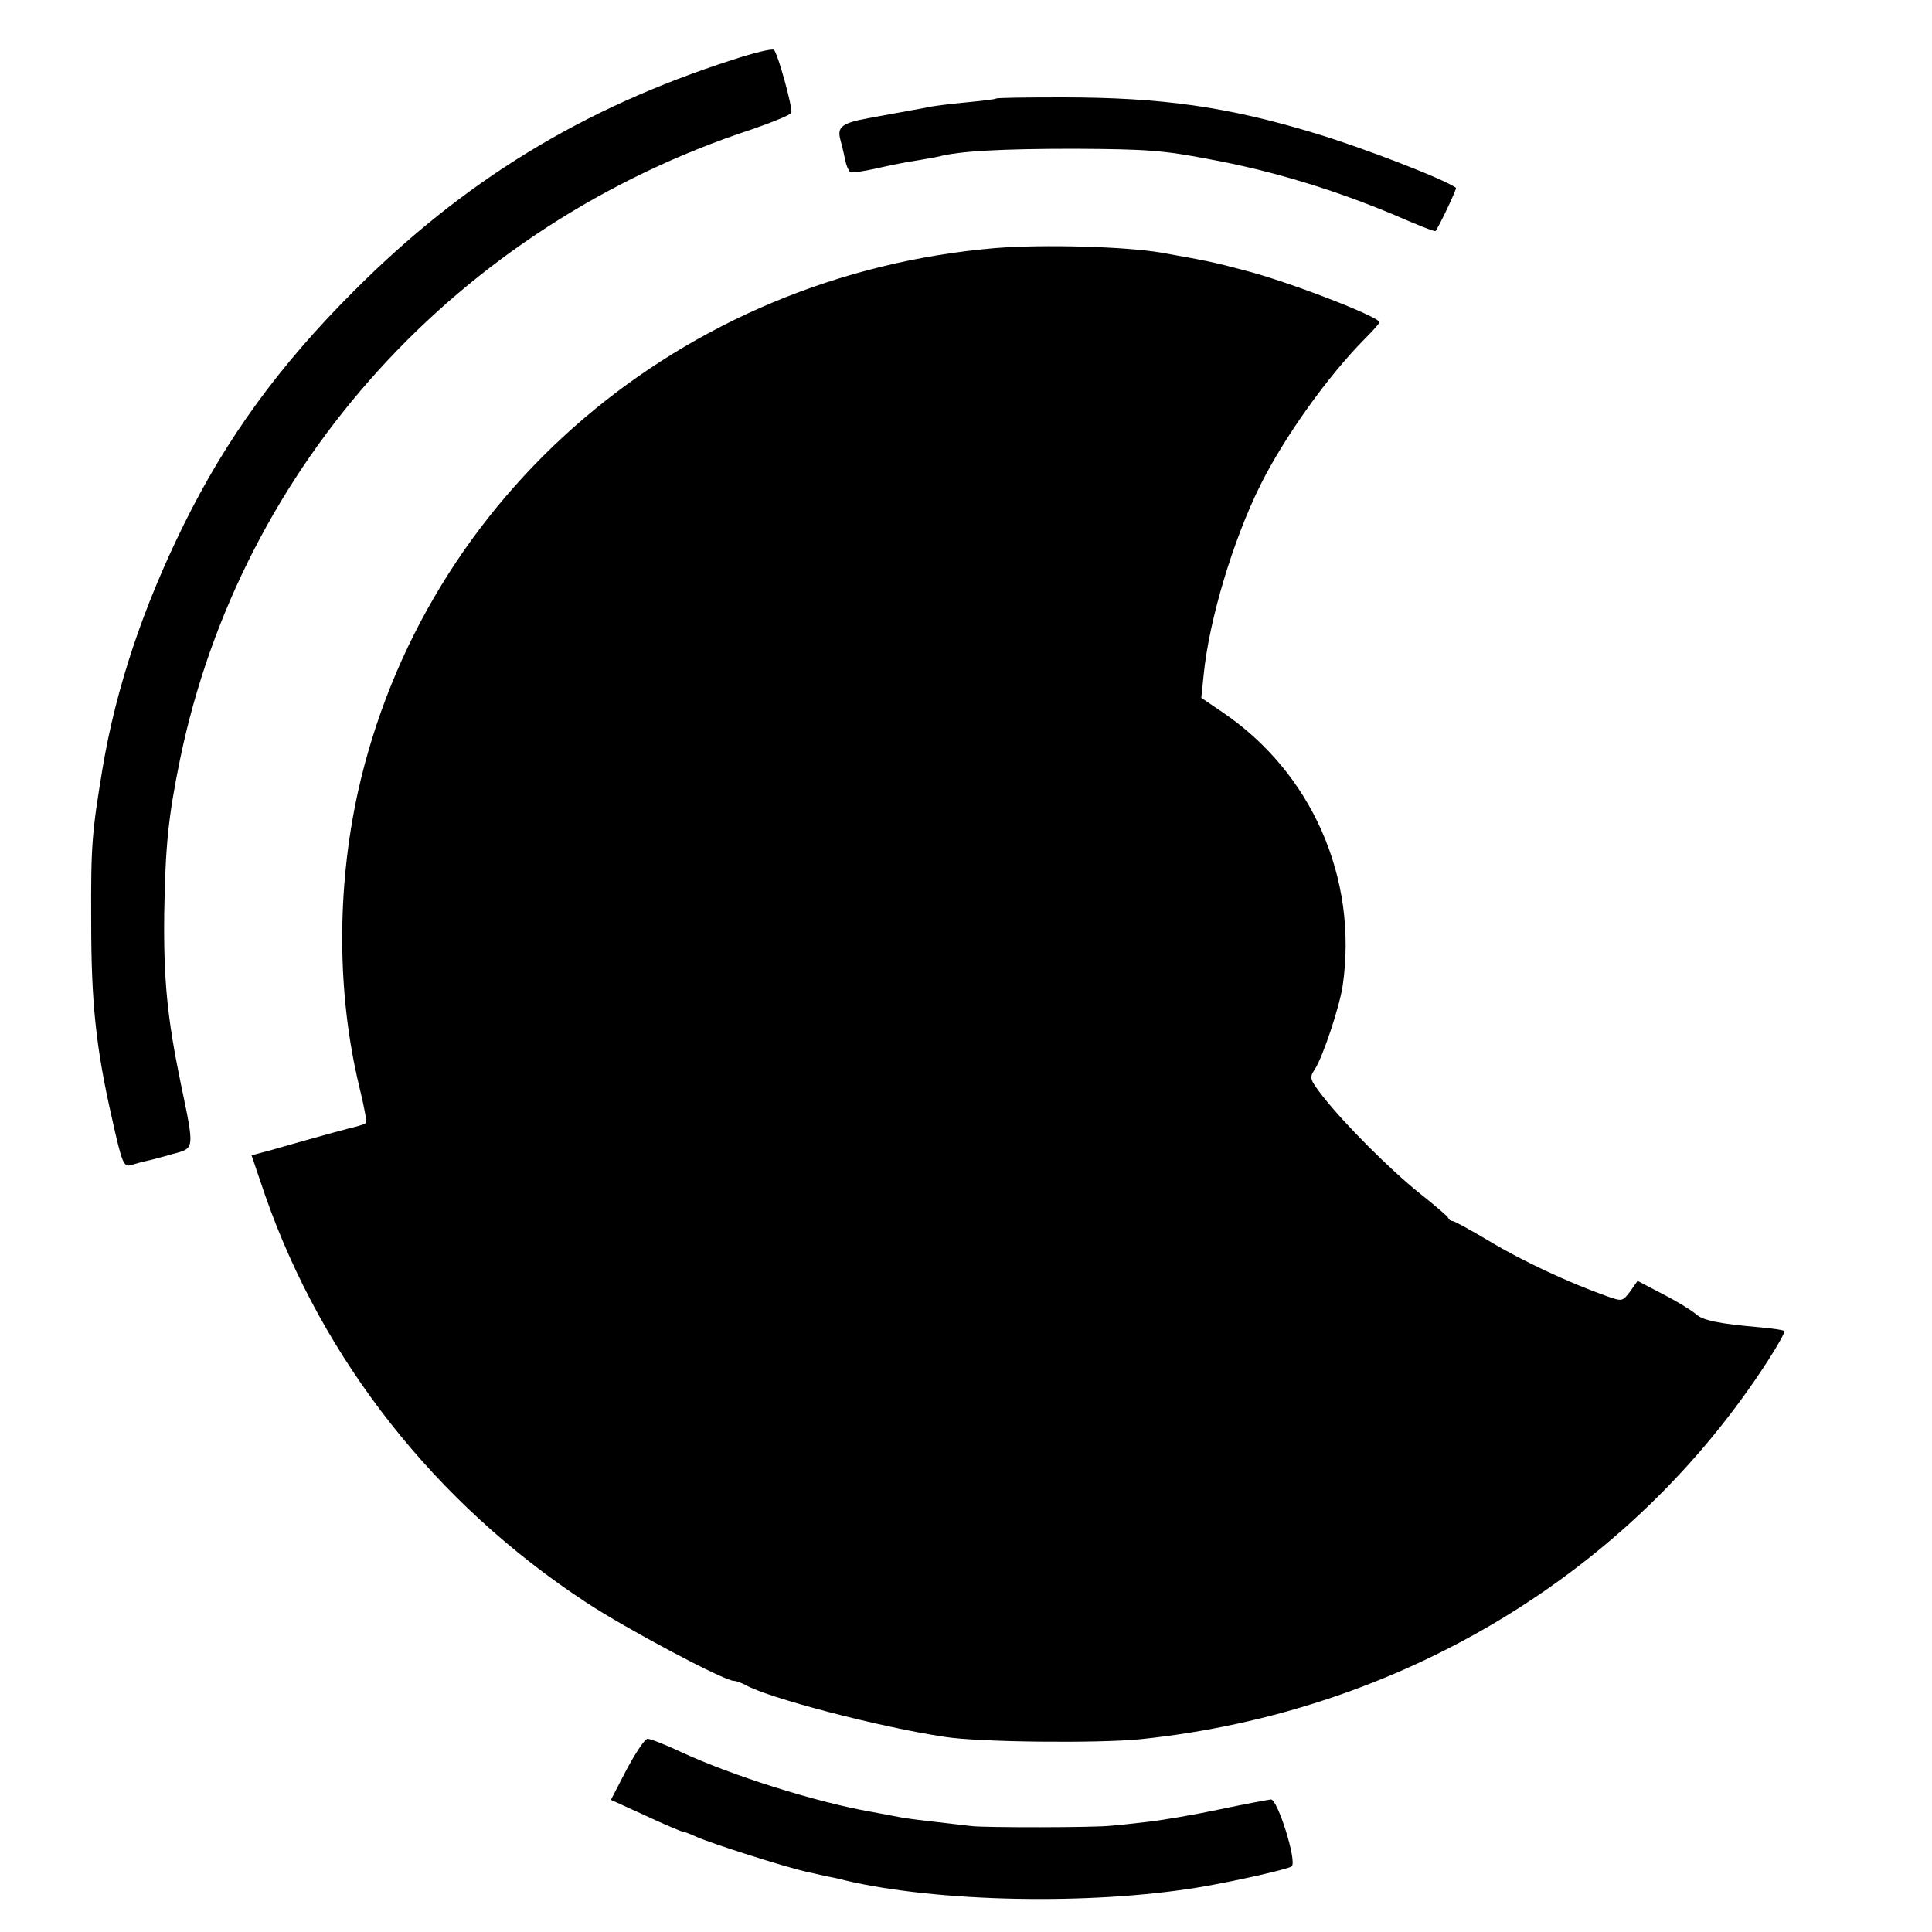 <?xml version="1.0" standalone="no"?>
<!DOCTYPE svg PUBLIC "-//W3C//DTD SVG 20010904//EN"
 "http://www.w3.org/TR/2001/REC-SVG-20010904/DTD/svg10.dtd">
<svg version="1.0" xmlns="http://www.w3.org/2000/svg"
 width="500pt" height="500pt" viewBox="0 0 500 500"
 preserveAspectRatio="xMidYMid meet">
<g transform="translate(0,500) scale(0.1,-0.1)"
fill="#000000" stroke="none">
<path d="M1895 4845 c-388 -125 -695 -313 -980 -599 -193 -193 -329 -380 -440
-605 -104 -211 -174 -419 -209 -626 -28 -169 -31 -200 -30 -400 0 -209 12
-326 54 -510 26 -117 30 -126 50 -120 10 3 27 8 37 10 10 2 41 10 68 18 60 16
59 9 22 187 -34 165 -44 266 -42 435 3 175 10 249 41 400 157 761 719 1380
1479 1630 55 19 101 38 103 43 4 12 -35 154 -45 163 -5 4 -53 -8 -108 -26z"/>
<path d="M2578 4745 c-2 -2 -37 -6 -78 -10 -41 -4 -84 -9 -95 -12 -18 -3 -81
-15 -159 -29 -65 -12 -79 -22 -72 -52 4 -15 10 -39 13 -55 3 -15 9 -29 13 -32
5 -3 37 2 72 10 35 8 81 17 103 20 22 4 47 8 55 10 52 14 162 20 350 20 190
-1 231 -4 355 -28 162 -30 323 -80 473 -143 57 -25 105 -44 107 -42 8 9 56
110 53 112 -32 23 -236 102 -361 140 -230 70 -400 94 -659 94 -92 0 -168 -1
-170 -3z"/>
<path d="M2576 4358 c-812 -69 -1479 -638 -1650 -1409 -55 -252 -54 -522 4
-762 12 -49 20 -91 17 -93 -2 -3 -13 -6 -23 -9 -18 -4 -106 -28 -221 -61 l-52
-14 35 -103 c149 -427 441 -798 831 -1054 103 -68 357 -203 382 -203 6 0 19
-5 29 -10 58 -34 349 -110 517 -135 88 -14 398 -17 507 -6 672 70 1268 429
1623 979 26 40 45 75 43 77 -2 3 -31 7 -64 10 -105 9 -148 18 -165 34 -10 9
-47 32 -84 51 l-67 35 -19 -27 c-20 -26 -20 -27 -62 -12 -96 34 -218 91 -301
141 -49 29 -92 53 -97 53 -4 0 -9 3 -11 8 -1 4 -34 32 -73 63 -79 63 -196 181
-251 251 -35 45 -36 49 -21 71 21 33 64 162 72 217 40 278 -81 552 -313 708
l-53 36 6 59 c14 143 76 349 147 492 63 126 175 282 270 378 21 21 38 40 38
43 0 14 -235 105 -348 134 -87 23 -98 25 -216 46 -92 16 -305 22 -430 12z"/>
<path d="M1622 421 l-41 -79 90 -41 c49 -23 92 -41 95 -41 3 0 20 -6 37 -14
41 -18 226 -77 287 -91 3 0 23 -5 45 -10 22 -4 45 -9 50 -11 240 -57 638 -65
920 -18 89 15 231 47 238 54 14 13 -37 175 -54 173 -8 -1 -68 -12 -134 -26
-66 -14 -149 -28 -185 -32 -36 -4 -78 -9 -95 -10 -44 -5 -325 -5 -360 -1 -16
2 -59 7 -95 11 -36 4 -74 9 -85 11 -11 2 -47 9 -80 15 -143 25 -359 93 -493
155 -40 19 -79 34 -86 34 -7 0 -31 -36 -54 -79z"/>
</g>
</svg>
